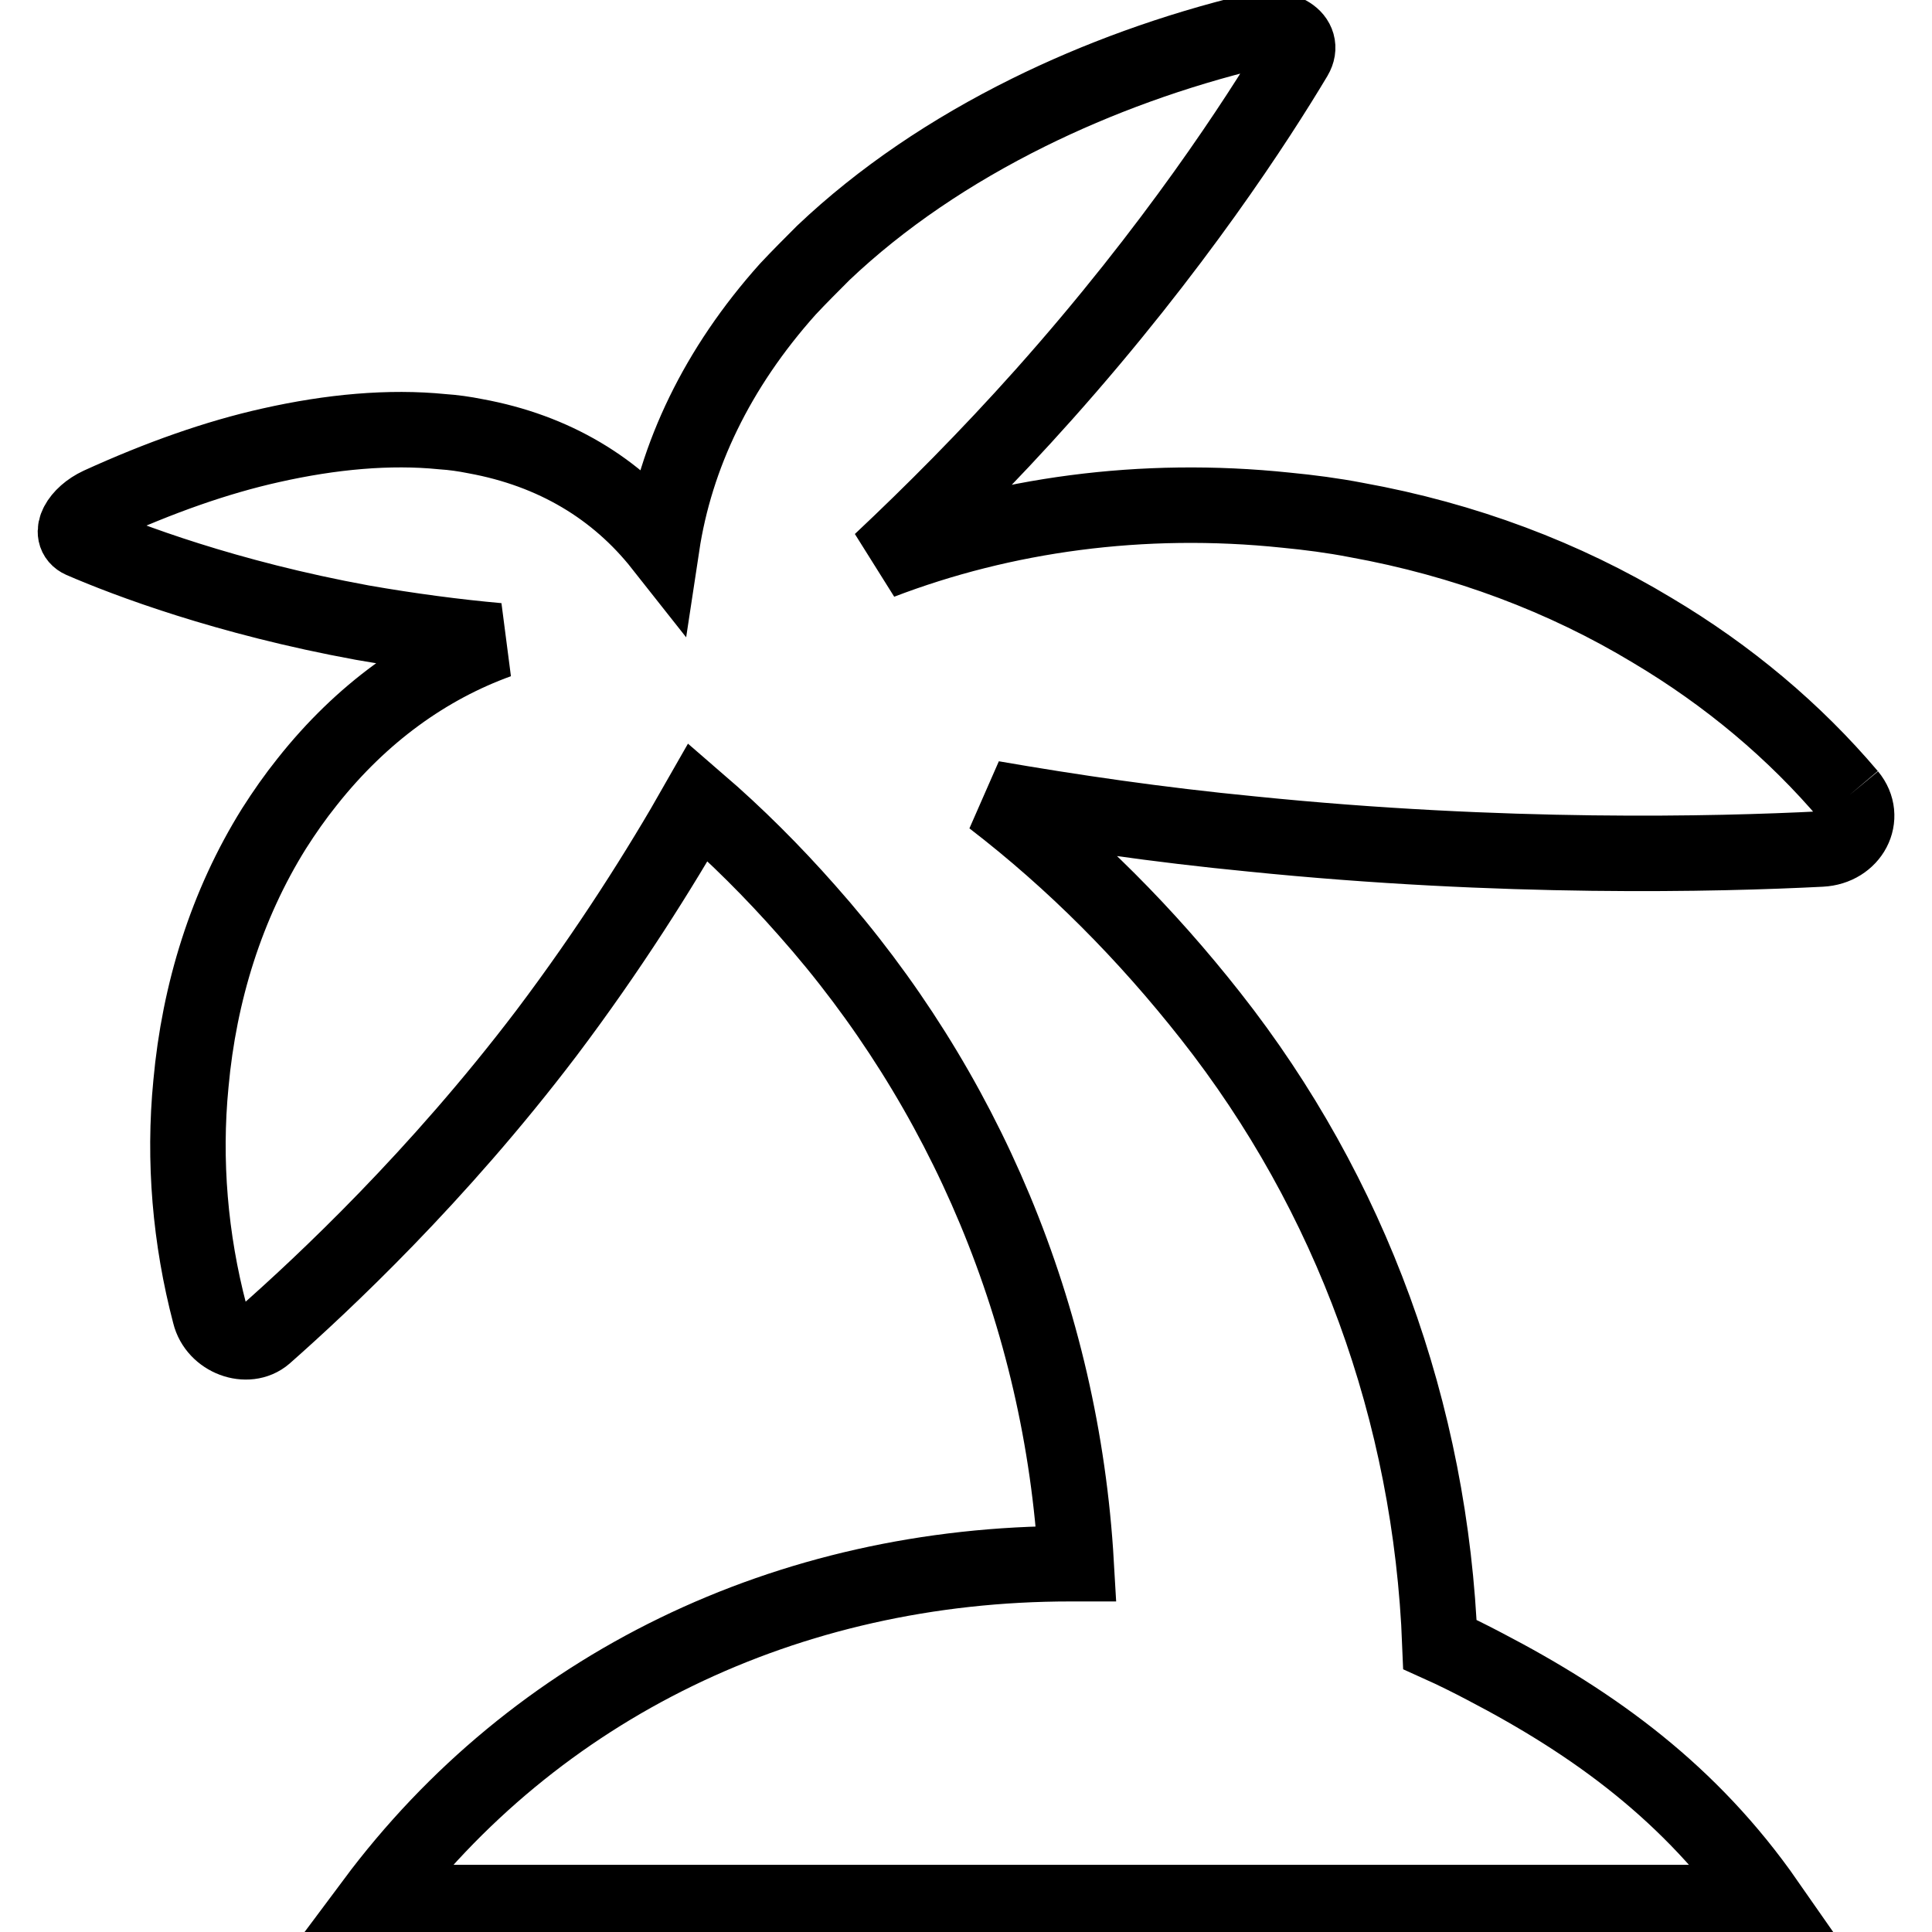 <?xml version="1.0" encoding="utf-8"?>
<!-- Svg Vector Icons : http://www.onlinewebfonts.com/icon -->
<!DOCTYPE svg PUBLIC "-//W3C//DTD SVG 1.1//EN" "http://www.w3.org/Graphics/SVG/1.1/DTD/svg11.dtd">
<svg version="1.1" xmlns="http://www.w3.org/2000/svg" xmlns:xlink="http://www.w3.org/1999/xlink" x="0px" y="0px" viewBox="0 0 256 256" enable-background="new 0 0 256 256" xml:space="preserve">
<g> <path stroke-width="10" fill-opacity="0" stroke="#000000"  d="M245,105.4c-7.2-8.5-16-15.9-26.1-21.9c-11.6-7-24.8-12-39.2-14.6c-3.1-0.6-6.2-1-9.3-1.3 c-19.1-2-37.5,0.6-53.7,6.8c6.7-6.3,14.2-13.8,21.6-22.1c17.3-19.4,28.4-36.6,33.3-44.8c1.4-2.4-1.6-4.3-5.3-3.4 c-10.8,2.6-20.9,6.3-30,10.8c-10.3,5.1-19.5,11.3-27.2,18.6c-1.6,1.6-3.2,3.2-4.7,4.8c-9.4,10.5-14.9,22.1-16.7,34 C81.7,64.7,73.4,59.7,63,57.8c-1.5-0.3-2.9-0.5-4.4-0.6c-7-0.7-14.7,0-22.7,1.8c-7.2,1.6-14.8,4.3-22.7,7.9 c-2.8,1.3-4.2,3.9-2.4,4.7c6,2.6,19.2,7.6,37.2,10.9c6.3,1.1,12.4,1.9,18,2.4c-9.4,3.4-18.1,9.6-25.3,18.7c-1.6,2-3,4-4.4,6.2 c-6.3,10.1-9.9,21.7-11,33.8c-1,10.2-0.1,20.6,2.5,30.5c0.8,3.3,5,4.8,7.3,2.8c7.7-6.8,22.8-20.9,37.3-40 c8.3-11,15.1-21.8,20.1-30.6c5.1,4.4,9.9,9.2,14.4,14.3c20.8,23.4,33.8,53.6,35.7,86.6c-0.3,0-0.5,0-0.8,0 c-37.5,0-70.9,16.2-92.3,44.9h184.6c-10.1-14.5-22.8-23.7-37.4-31.3c-1.9-1-3.9-2-5.9-2.9c-1.2-30.8-11.8-59.7-30.4-83.3 c-8.5-10.8-18.1-20.5-28.9-28.8c10.4,1.8,21.9,3.5,34.3,4.7c33.4,3.4,61.8,2.7,75.5,2C245.3,112.3,247.4,108.3,245,105.4"/></g>
</svg>